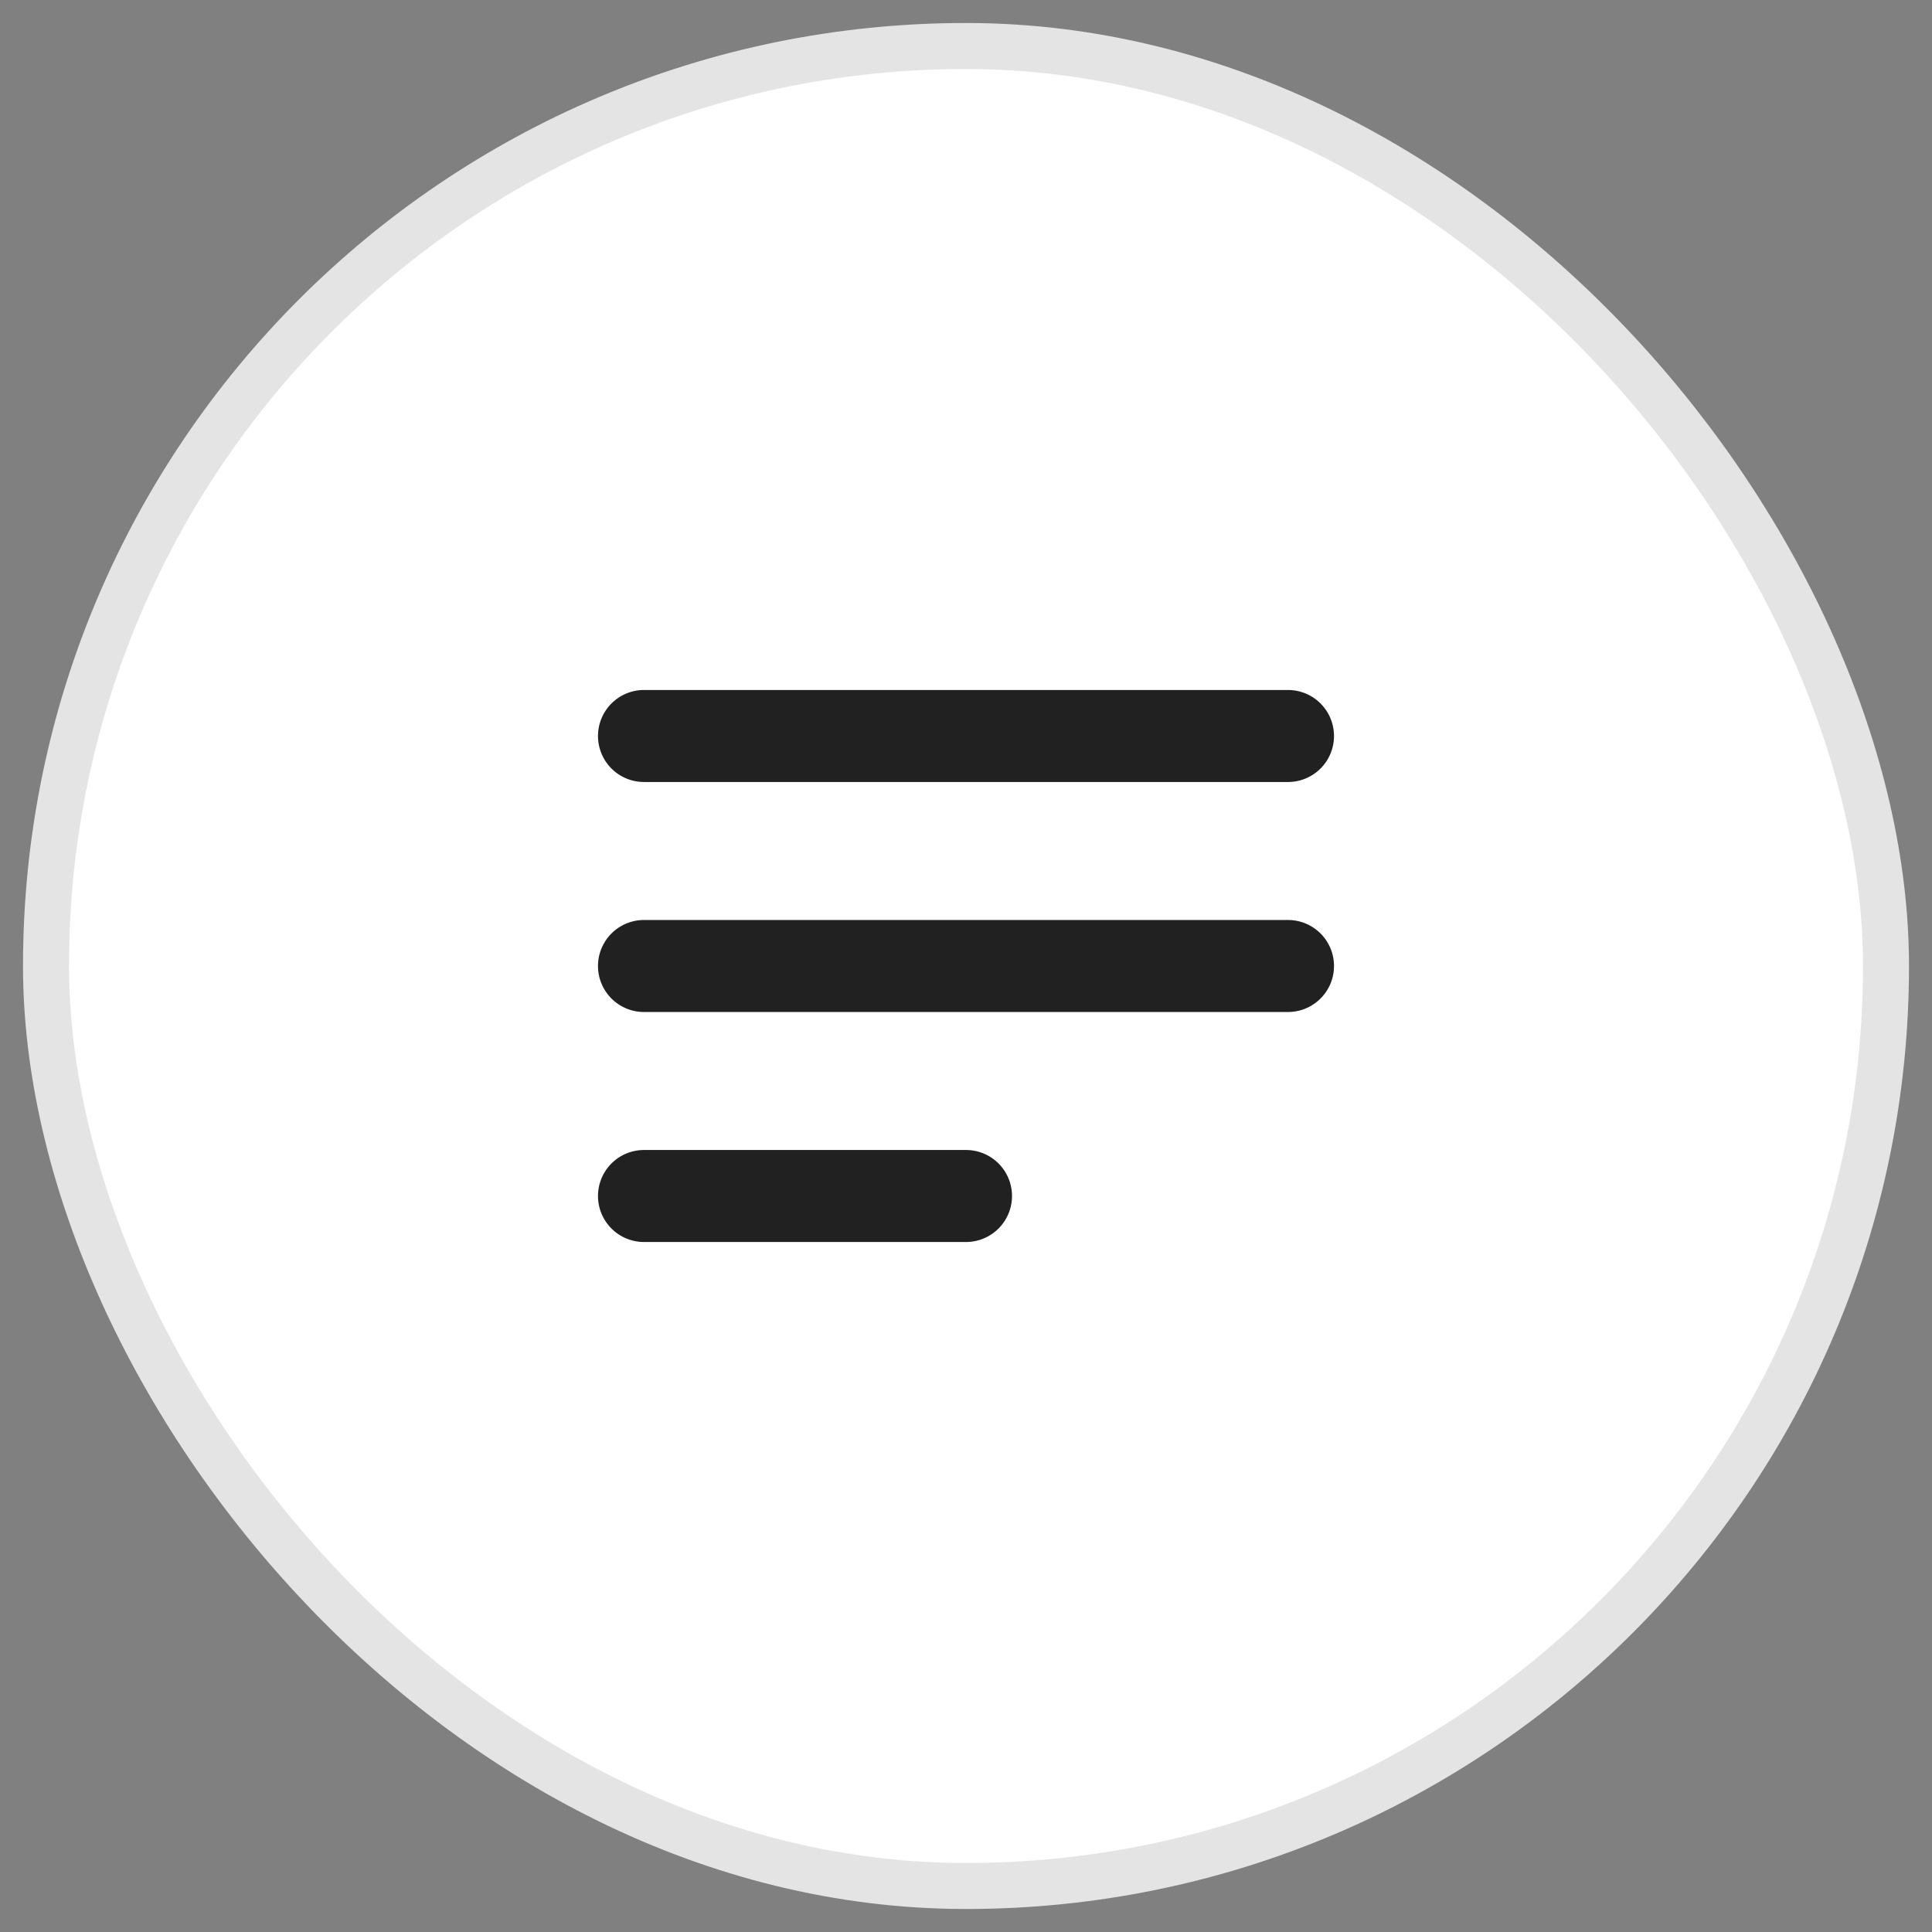<?xml version="1.0" encoding="utf-8"?><svg xmlns="http://www.w3.org/2000/svg" width="42" height="42"><rect width="100%" height="100%" fill="#808080" stroke="none"/><g fill="none" fill-rule="evenodd"><g transform="translate(1 1)"><rect fill="#FFF" width="40" height="40" rx="20"/><rect stroke="#E4E4E4" stroke-linecap="round" stroke-linejoin="round" width="40" height="40" rx="20"/></g><path d="M21 27h-7a1 1 0 0 1 0-2h7a1 1 0 0 1 0 2zm7-10H14a1 1 0 0 1 0-2h14a1 1 0 0 1 0 2zm0 5H14a1 1 0 0 1 0-2h14a1 1 0 0 1 0 2z" fill="#212121"/></g></svg>